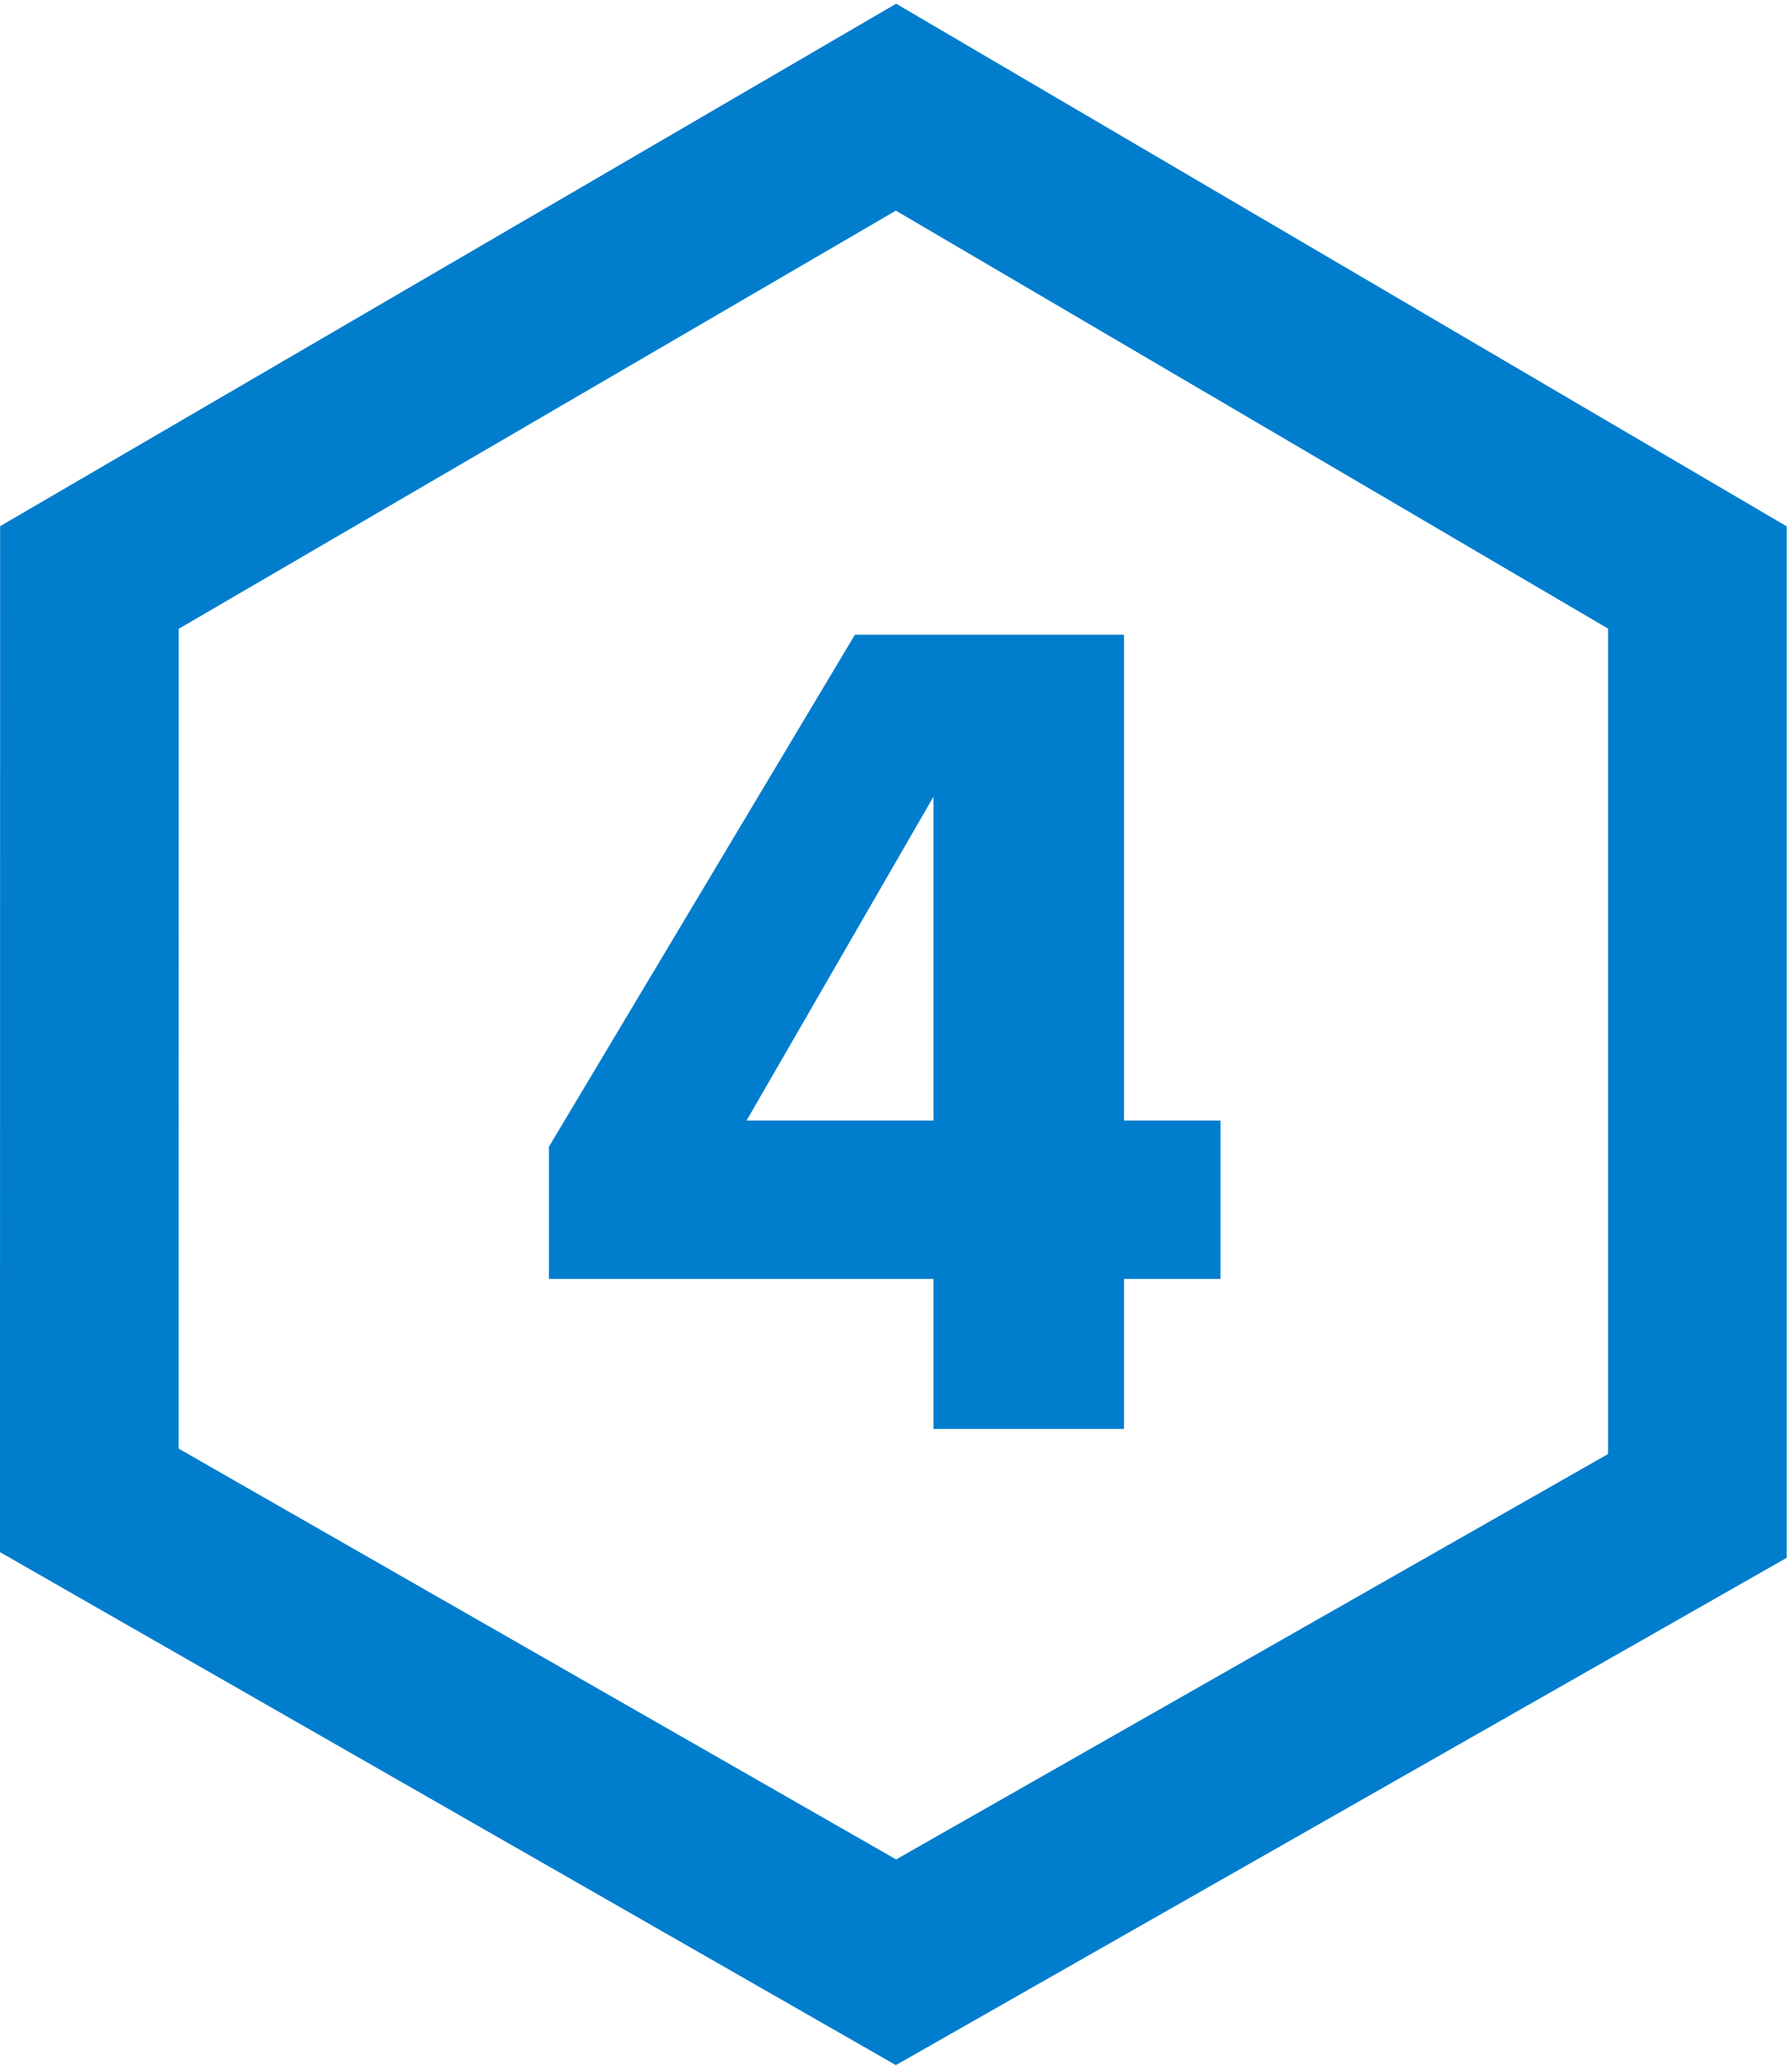 <svg xmlns="http://www.w3.org/2000/svg" xmlns:xlink="http://www.w3.org/1999/xlink" width="301px" height="347px" viewBox="0 0 301 347"><title>Group Copy 3</title><desc>Created with Sketch.</desc><g id="Page-1" stroke="none" stroke-width="1" fill="none" fill-rule="evenodd"><g id="Group-Copy-3" transform="translate(15, 18)"><polygon id="Path" stroke="#007DCD" stroke-width="30" points="0.02 78.993 135.5 -5.68434189e-14 270.109 78.993 270.109 234.923 135.5 311.574 1.13686838e-13 233.994"></polygon><path d="M173.8,222 L173.8,196.8 L190,196.8 L190,170.2 L173.8,170.2 L173.8,88.6 L128.6,88.6 L77.2,174.6 L77.2,196.8 L141.8,196.8 L141.8,222 L173.8,222 Z M141.8,170.2 L110.4,170.2 L141.8,115.8 L141.8,170.2 Z" id="4" fill="#007DCD" fill-rule="nonzero"></path></g></g></svg>